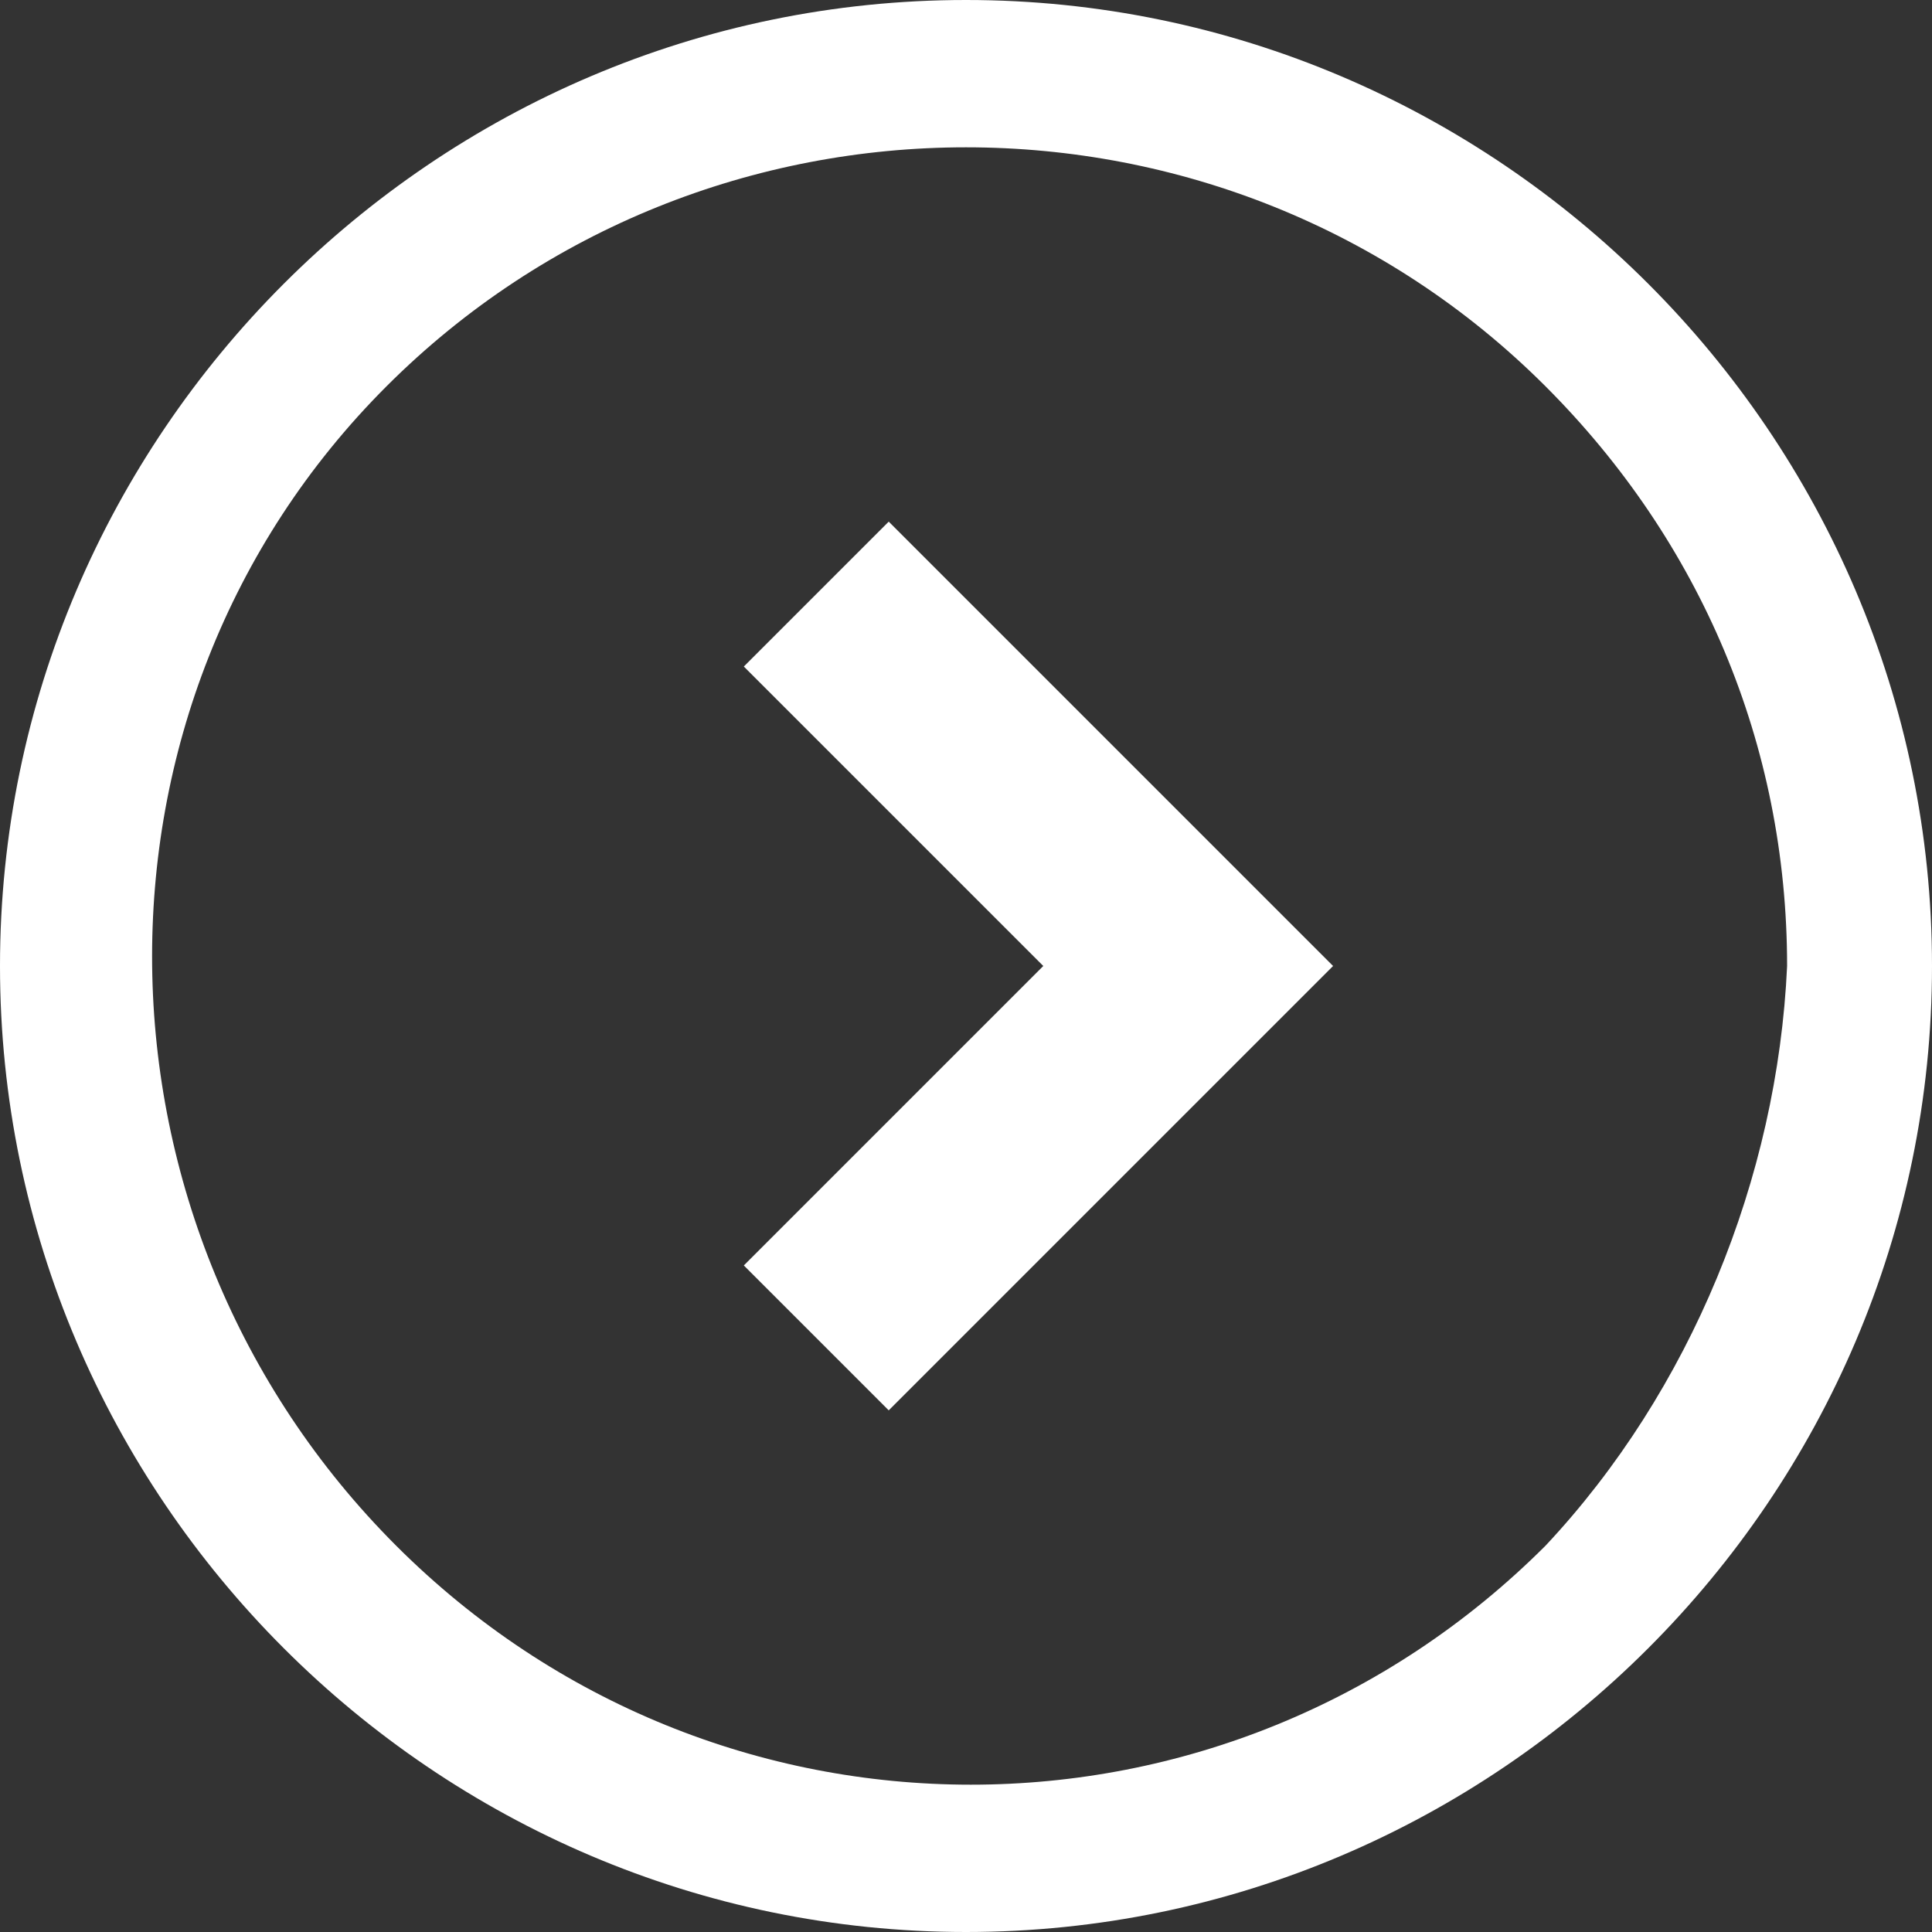 <?xml version="1.0" encoding="utf-8"?>
<!-- Generator: Adobe Illustrator 27.8.1, SVG Export Plug-In . SVG Version: 6.00 Build 0)  -->
<svg version="1.1" id="レイヤー_1" xmlns="http://www.w3.org/2000/svg" xmlns:xlink="http://www.w3.org/1999/xlink" x="0px"
	 y="0px" viewBox="0 0 20 20" style="enable-background:new 0 0 20 20;" xml:space="preserve">
<rect x="0" y="0" width="20" height="20" fill="#333333" stroke="none"/>
<style type="text/css">
	.st0{fill:#FFFFFF;}
</style>
<path class="st0" d="M7.7,6.9l3.1,3.1l-3.1,3.1l1.5,1.5l4.6-4.6L9.2,5.4L7.7,6.9z"/>
<path class="st0" d="M10,0C4.5,0,0,4.5,0,10s4.5,10,10,10s10-4.5,10-10S15.5,0,10,0z M16,16c-3.3,3.3-8.6,3.3-11.9,0S0.7,7.3,4,4
	S12.7,0.7,16,4c1.6,1.6,2.5,3.7,2.5,6C18.4,12.2,17.5,14.4,16,16z"/>
</svg>
